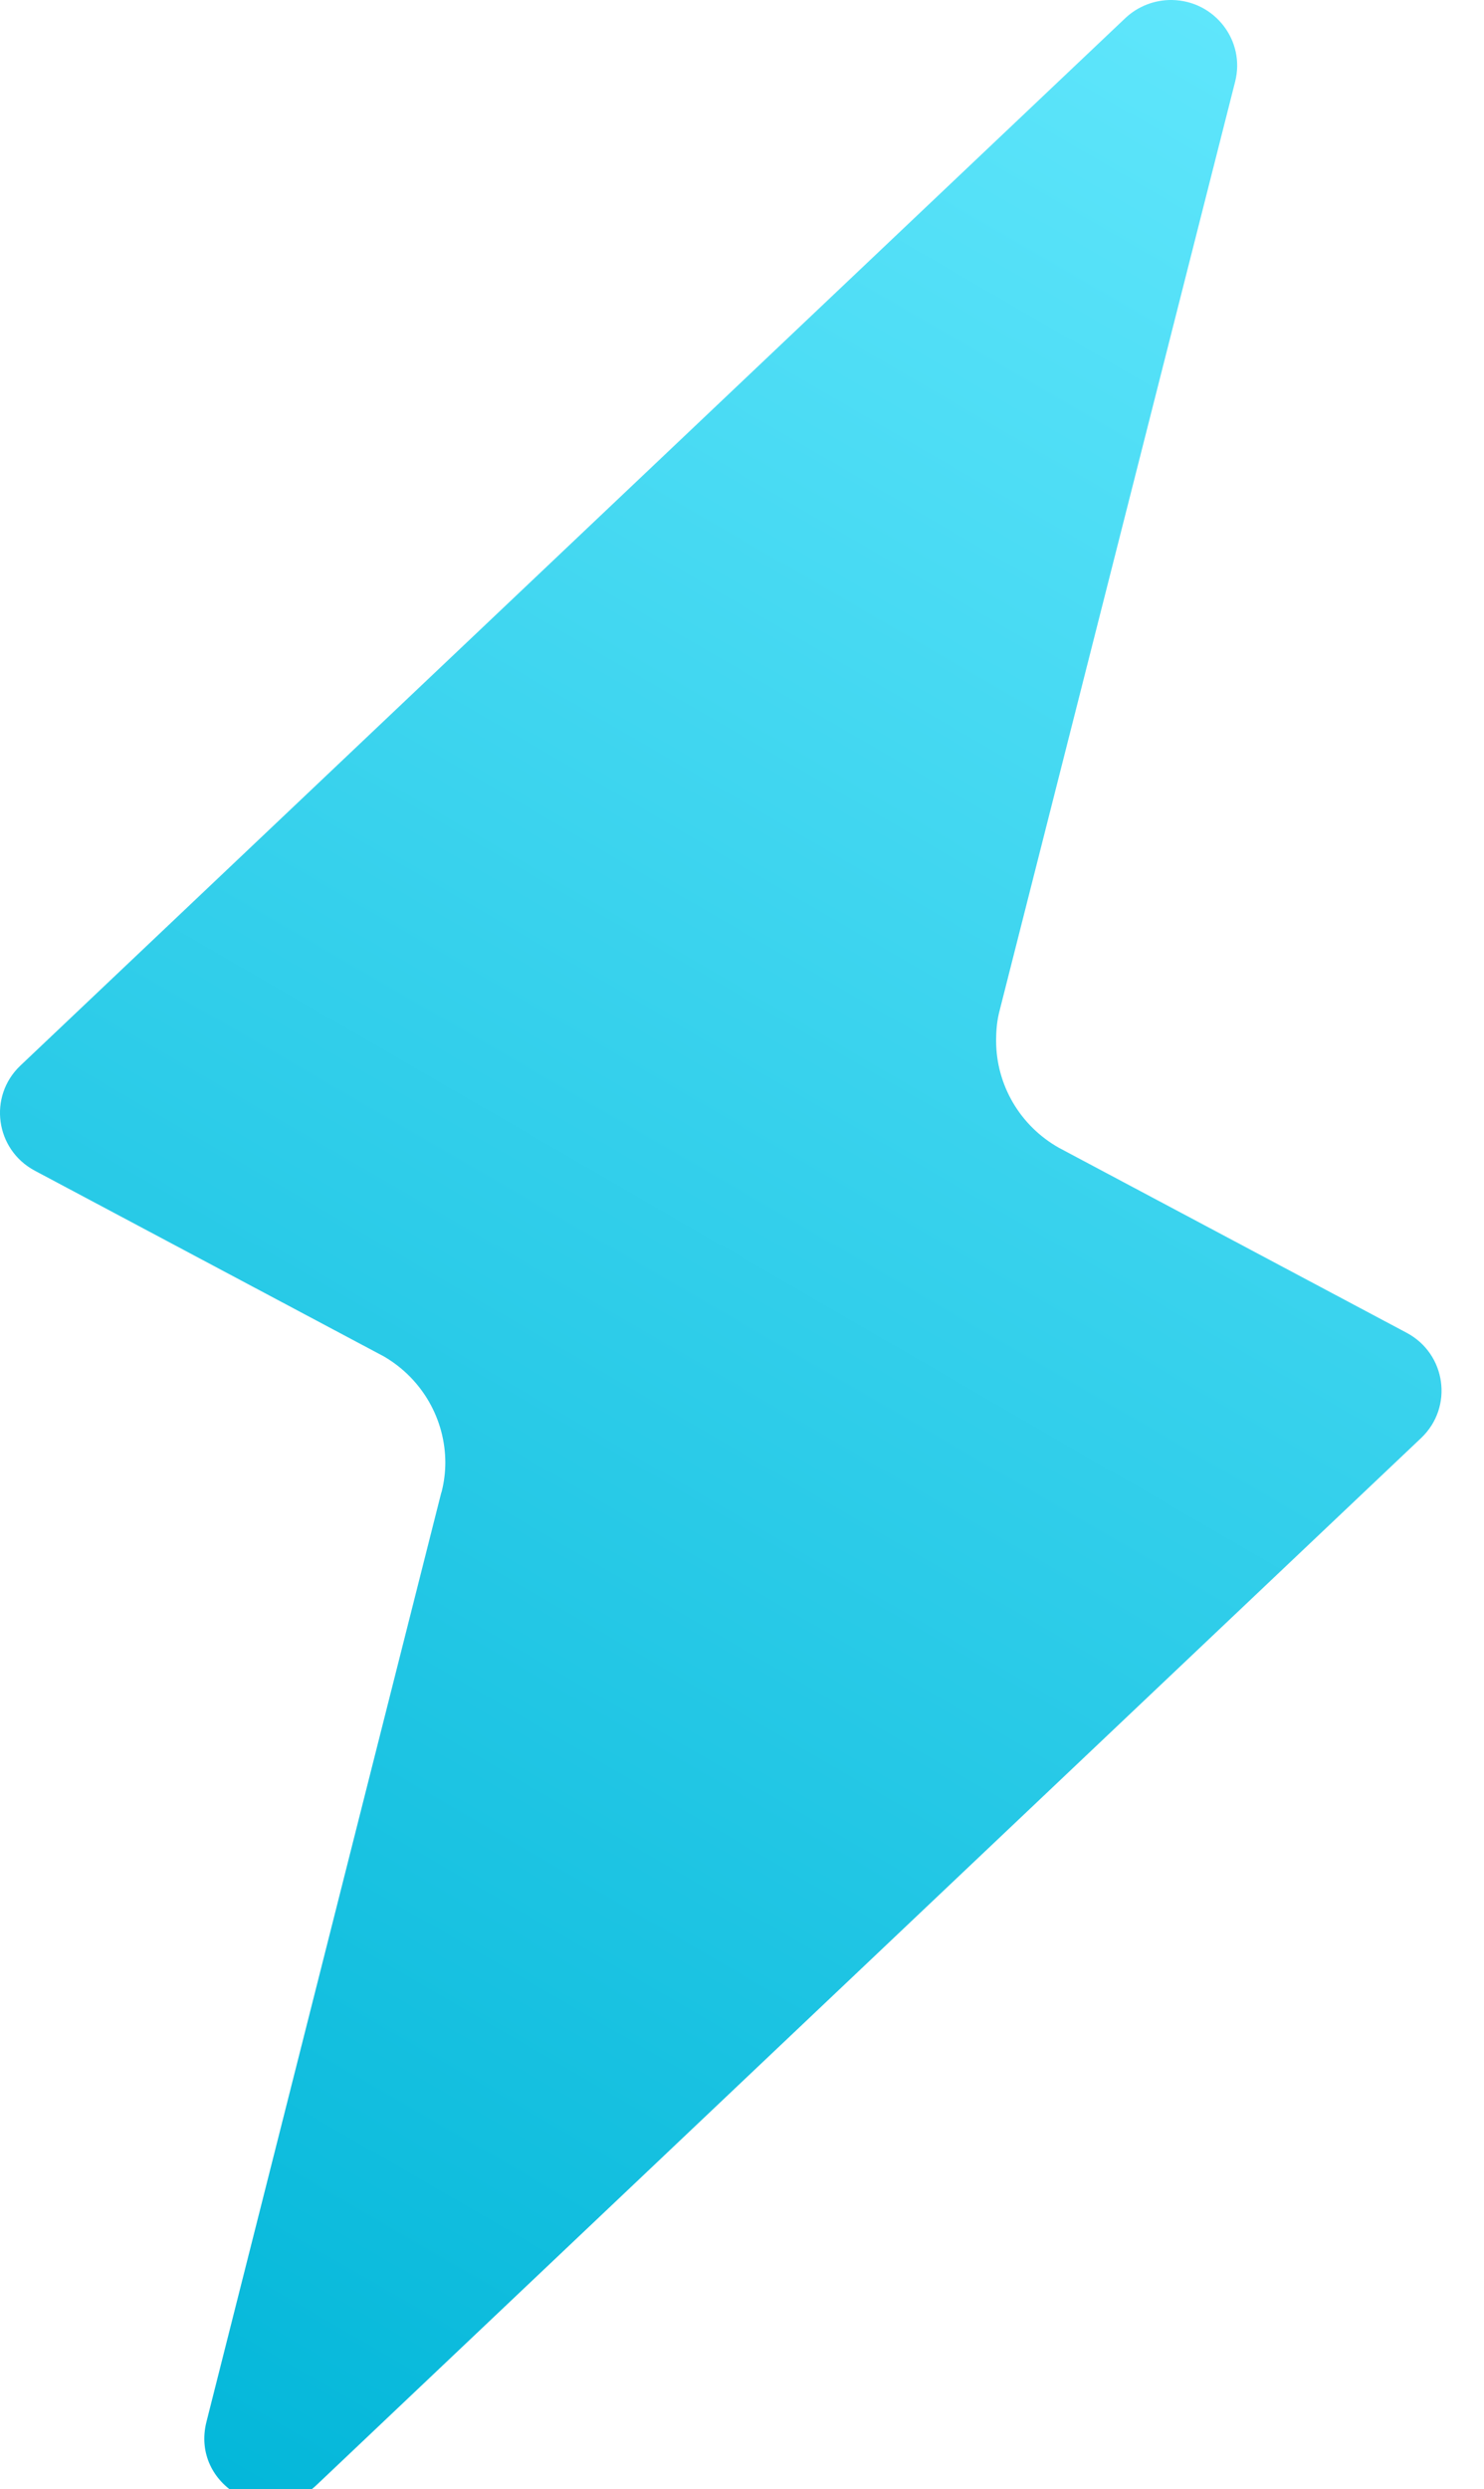<svg width="34" height="57" viewBox="0 0 34 57" fill="none" xmlns="http://www.w3.org/2000/svg">
<path d="M26.854 0C26.454 -0.006 26.069 0.144 25.78 0.417L0.464 24.405C-0.276 25.111 -0.107 26.327 0.798 26.809L8.791 31.06L8.803 31.067C9.669 31.574 10.201 32.496 10.203 33.493C10.202 33.718 10.174 33.941 10.119 34.159L10.107 34.194L4.73 55.46C4.362 56.92 6.147 57.95 7.247 56.912L32.563 32.927C33.303 32.22 33.134 31.005 32.23 30.522L24.262 26.285C23.372 25.784 22.823 24.848 22.822 23.834C22.823 23.588 22.841 23.366 22.906 23.128L22.916 23.087L28.298 1.871C28.538 0.932 27.831 0.017 26.854 0Z" fill="url(#paint0_linear_4039_742)"/>
<defs>
<linearGradient id="paint0_linear_4039_742" x1="33" y1="6.5934e-07" x2="-3.91895e-06" y2="57" gradientUnits="userSpaceOnUse">
<stop stop-color="#63E8FD"/>
<stop offset="1" stop-color="#00B5D8"/>
</linearGradient>
</defs>
</svg>
